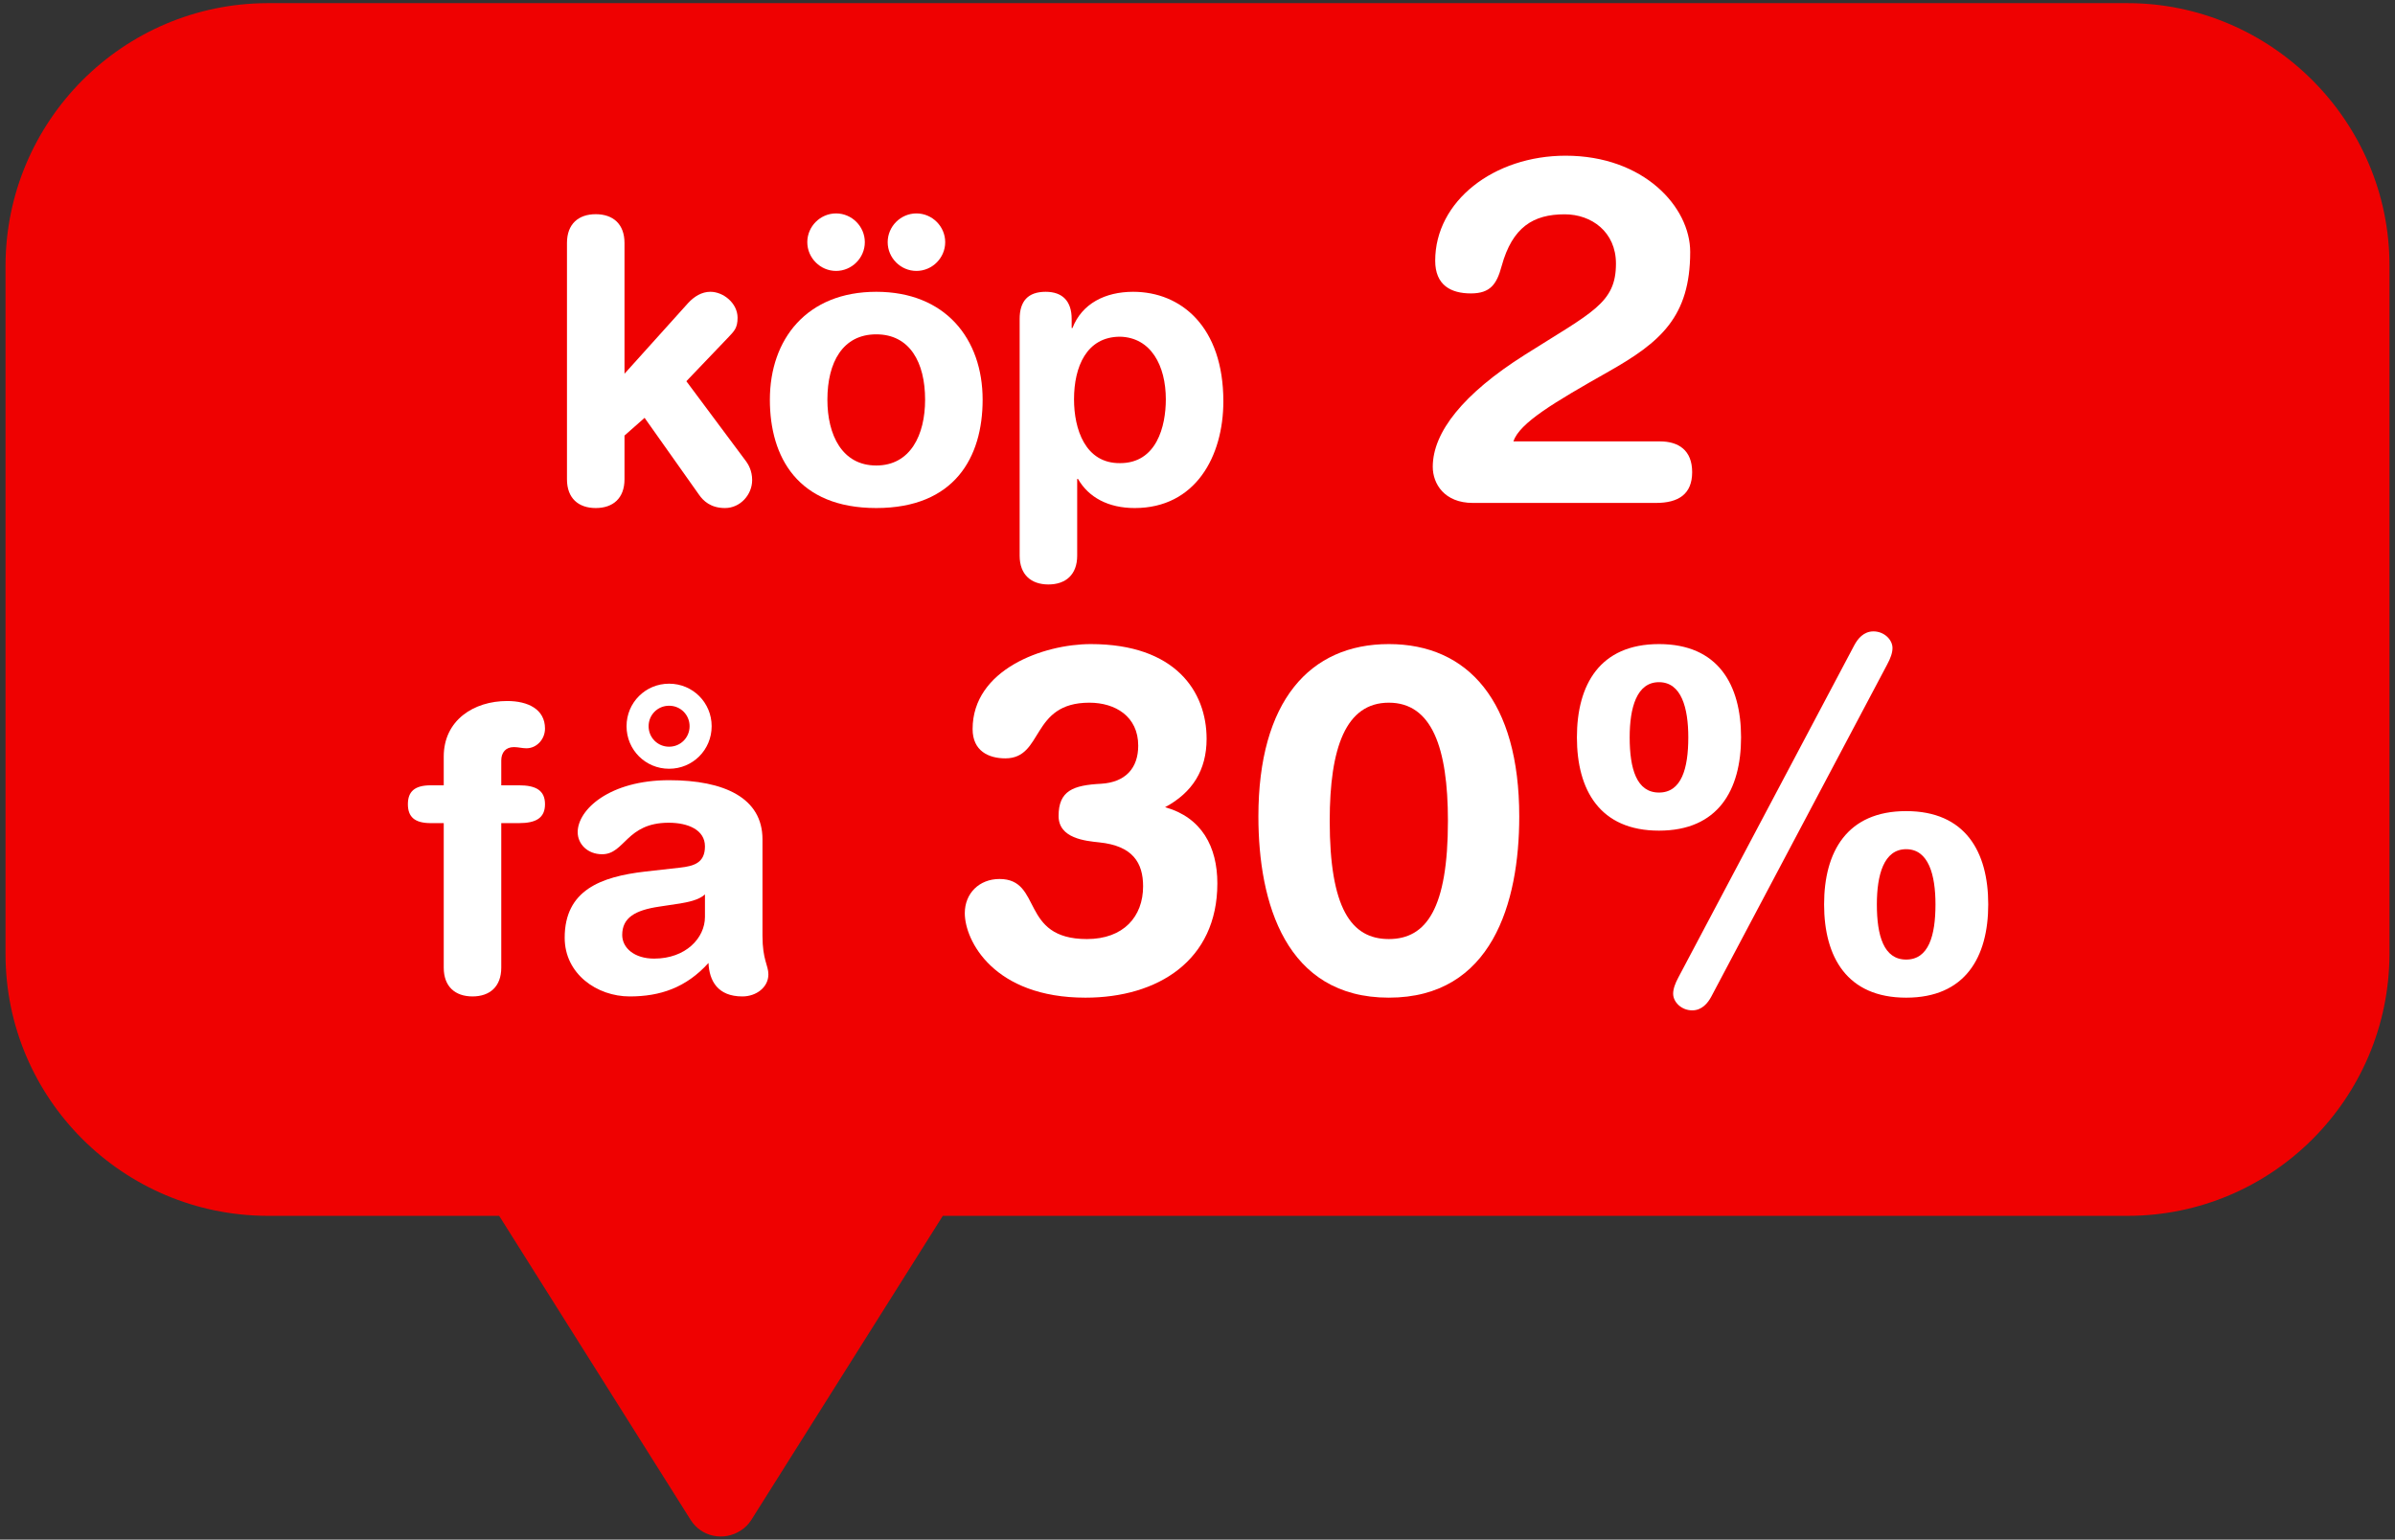 <?xml version="1.0" encoding="UTF-8"?>
<svg id="Lager_1" xmlns="http://www.w3.org/2000/svg" version="1.1" viewBox="0 0 607.9 390.9">
  <rect x="0" y="0" width="607.9" height="390.9" fill="#333333" stroke="none"/>
  <!-- Generator: Adobe Illustrator 29.8.1, SVG Export Plug-In . SVG Version: 2.1.1 Build 2)  -->
  <defs>
    <style>
      .st0 {
        fill: #ef0101;
      }

      .st1 {
        isolation: isolate;
      }

      .st2 {
        fill: #fff;
      }

      .st3 {
        display: none;
      }
    </style>
  </defs>
  <g id="Layer_1">
    <g id="Lager_11">
      <path class="st0" d="M540,.8H67.9C31.2.9,1.5,30.7,1.4,67.4v174.8c0,36.7,29.8,66.4,66.5,66.5h58.8l48.6,77.2c2.7,4.3,8.4,5.5,12.7,2.7,1.1-.7,2-1.6,2.7-2.7l48.6-77.2h300.7c36.7,0,66.4-29.8,66.5-66.5V67.4c0-36.6-30-66.6-66.5-66.6Z"/>
    </g>
    <g class="st3">
      <path class="st2" d="M95.09-647.9c5.05,0,8.78,2.39,8.78,8.38s-3.72,8.38-9.84,8.38h-49.87c-7.71,0-10.9-5.19-10.9-9.84,0-9.44,8.38-19.95,25-30.46,18.49-11.7,24.87-14.1,24.87-24.87,0-8.65-6.65-13.43-13.96-13.43-8.51,0-14.23,3.46-17.16,14.1-1.33,4.92-3.06,7.45-8.38,7.45s-9.71-2.26-9.71-8.91c0-16.23,15.96-28.59,35.51-28.59,21.28,0,33.91,13.97,33.91,26.2,0,17.69-8.11,24.6-22.21,32.58-15.03,8.51-24.21,13.96-25.93,19.02h39.9-.01v-.01Z"/>
      <path class="st2" d="M138.25-681.12h-3.86c-4.8,0-6.79-1.87-6.79-5.62s1.99-5.62,6.79-5.62h3.86v-8.54c0-10.77,8.9-16.5,18.84-16.5,6.2,0,11.24,2.46,11.24,8.19,0,3.16-2.46,5.85-5.5,5.85-1.29,0-2.46-.35-3.74-.35-2.46,0-3.74,1.64-3.74,3.98v7.37h5.27c5.03,0,7.73,1.52,7.73,5.62s-2.69,5.62-7.73,5.62h-5.27v42.95c0,5.62-3.39,8.54-8.54,8.54s-8.54-2.93-8.54-8.54v-42.95h-.02Z"/>
      <path class="st2" d="M206.59-693.88c20.6,0,31.6,14.04,31.6,32.07,0,17.09-8.31,32.18-31.6,32.18s-31.6-15.1-31.6-32.18c0-18.02,11-32.07,31.6-32.07ZM194.66-717.17c4.68,0,8.54,3.86,8.54,8.54s-3.86,8.54-8.54,8.54-8.54-3.86-8.54-8.54,3.86-8.54,8.54-8.54ZM206.59-642.26c10.18,0,14.51-9.13,14.51-19.54,0-11.12-4.56-19.43-14.51-19.43s-14.51,8.31-14.51,19.43c0,10.42,4.33,19.54,14.51,19.54ZM218.53-717.17c4.68,0,8.54,3.86,8.54,8.54s-3.86,8.54-8.54,8.54-8.54-3.86-8.54-8.54,3.86-8.54,8.54-8.54Z"/>
      <path class="st2" d="M248.49-685.92c0-5.15,3.39-7.96,7.72-7.96s7.73,2.81,7.73,7.96v6.55h.23c1.99-7.14,5.85-14.51,14.16-14.51,5.38,0,9.36,3.51,9.36,8.31,0,6.32-4.21,8.54-8.43,8.54h-3.04c-6.9,0-10.65,4.8-10.65,18.96v19.9c0,4.56-1.87,8.54-8.54,8.54s-8.54-3.98-8.54-8.54v-47.75h0Z"/>
      <path class="st2" d="M330.8-691.66h-17.16c-4.39,0-6.78-1.6-6.78-7.05,0-4.92,2.66-6.25,9.58-7.58l4.92-1.06c14.76-3.19,10.64-18.35,21.94-18.35,4.26,0,7.71,1.86,7.71,9.04v75.54c0,6.92-2.66,11.7-10.11,11.7s-10.11-4.79-10.11-11.7v-50.54h.01Z"/>
      <path class="st2" d="M374.82-715.6c.8-4.52,4.12-8.38,8.51-8.38h39.9c5.05,0,8.78,2.39,8.78,8.38s-3.72,8.38-8.51,8.38h-33.91l-3.59,19.95.27.27c4.79-4.12,11.7-6.12,18.49-6.12,16.62,0,31.52,10.11,31.52,30.59s-15.43,33.12-36.71,33.12c-23.01,0-31.52-11.97-31.52-18.88,0-5.32,3.86-9.18,9.58-9.18,8.11,0,8.11,12.9,22.21,12.9,10.11,0,17.02-8.38,17.02-17.02,0-11.3-7.98-16.36-17.95-16.36-10.51,0-13.7,6.52-20.35,6.52-4.79,0-9.18-2.53-9.18-8.78,0-2.66.27-4.79.67-7.05l4.79-28.33h-.02v-.01Z"/>
      <path class="st2" d="M477.09-725.71c16.09,0,22.34,11.04,22.34,25.4s-6.25,25.4-22.34,25.4-22.34-11.04-22.34-25.4,6.25-25.4,22.34-25.4h0ZM477.09-685.28c6.12,0,7.98-6.52,7.98-15.03,0-7.98-1.86-15.03-7.98-15.03s-7.98,7.05-7.98,15.03c0,8.51,1.86,15.03,7.98,15.03ZM530.29-725.44c.93-1.73,2.53-3.72,5.19-3.72,2.93,0,5.19,2.26,5.19,4.52,0,1.33-.53,2.79-1.46,4.52l-47.88,90.44c-.93,1.73-2.53,3.72-5.19,3.72-2.93,0-5.19-2.26-5.19-4.52,0-1.33.53-2.79,1.46-4.52l47.88-90.44h0ZM544.39-680.22c16.09,0,22.34,11.04,22.34,25.4s-6.25,25.4-22.34,25.4-22.34-11.04-22.34-25.4,6.25-25.4,22.34-25.4h0ZM544.39-639.79c6.12,0,7.98-6.52,7.98-15.03,0-7.98-1.86-15.03-7.98-15.03s-7.98,7.05-7.98,15.03c0,8.51,1.86,15.03,7.98,15.03Z"/>
    </g>
  </g>
  <g id="Lager_3">
    <g class="st1">
      <g class="st1">
        <g class="st1">
          <g class="st1">
            <g class="st1">
              <path class="st2" d="M143.91,61.686c0-4.801,2.9-7.301,7.3-7.301s7.301,2.5,7.301,7.301v33.202l16.201-18.001c1.5-1.601,3.4-2.801,5.601-2.801,3.3,0,6.9,2.9,6.9,6.601,0,2.601-.9,3.4-2.2,4.801l-10.801,11.3,15.201,20.401c.5.7,1.5,2.301,1.5,4.7,0,3.7-3,7.101-6.9,7.101-3.6,0-5.5-1.8-6.601-3.4l-13.801-19.501-5.1,4.501v11.101c0,4.8-2.9,7.3-7.301,7.3s-7.3-2.5-7.3-7.3v-60.004Z"/>
              <path class="st2" d="M222.411,74.086c17.601,0,27.001,12.001,27.001,27.402,0,14.601-7.101,27.501-27.001,27.501s-27.002-12.9-27.002-27.501c0-15.401,9.401-27.402,27.002-27.402ZM212.21,54.185c4,0,7.3,3.301,7.3,7.301s-3.3,7.301-7.3,7.301-7.301-3.301-7.301-7.301,3.3-7.301,7.301-7.301ZM222.411,118.189c8.7,0,12.4-7.8,12.4-16.7,0-9.501-3.9-16.602-12.4-16.602s-12.401,7.101-12.401,16.602c0,8.9,3.7,16.7,12.401,16.7ZM232.611,54.185c4,0,7.301,3.301,7.301,7.301s-3.3,7.301-7.301,7.301-7.3-3.301-7.3-7.301,3.3-7.301,7.3-7.301Z"/>
              <path class="st2" d="M258.809,80.987c0-4.5,2.1-6.9,6.601-6.9,4.3,0,6.6,2.4,6.6,6.9v2.301h.2c2.4-6.201,8.3-9.201,15.401-9.201,12.201,0,22.901,8.9,22.901,27.802,0,14.001-7.1,27.102-22.501,27.102-6.7,0-11.701-2.7-14.401-7.4h-.2v19.501c0,4.801-2.9,7.301-7.301,7.301s-7.3-2.5-7.3-7.301v-60.104ZM284.31,85.488c-8.5,0-11.701,7.6-11.701,15.9,0,7.501,2.8,16.301,11.701,16.201,9.301,0,11.601-9.4,11.601-16.201,0-8.601-3.8-15.701-11.601-15.9Z"/>
            </g>
          </g>
        </g>
      </g>
      <g class="st1">
        <g class="st1">
          <g class="st1">
            <g class="st1">
              <path class="st2" d="M421.32,112.067c4.712,0,8.184,2.231,8.184,7.812s-3.472,7.812-9.175,7.812h-46.498c-7.191,0-10.167-4.836-10.167-9.176,0-8.803,7.812-18.599,23.311-28.395,17.235-10.911,23.187-13.143,23.187-23.187,0-8.06-6.199-12.523-13.02-12.523-7.936,0-13.267,3.225-15.995,13.144-1.239,4.588-2.852,6.943-7.812,6.943-5.083,0-9.051-2.107-9.051-8.307,0-15.128,14.879-26.659,33.105-26.659,19.839,0,31.618,13.02,31.618,24.427,0,16.491-7.563,22.938-20.706,30.378-14.012,7.936-22.567,13.02-24.179,17.731h37.197Z"/>
            </g>
          </g>
        </g>
      </g>
      <g class="st1">
        <g class="st1">
          <g class="st1">
            <g class="st1">
              <path class="st2" d="M112.63,208.988h-3.3c-4.101,0-5.8-1.601-5.8-4.801s1.7-4.8,5.8-4.8h3.3v-7.301c0-9.201,7.601-14.101,16.101-14.101,5.3,0,9.601,2.1,9.601,7,0,2.7-2.1,5-4.7,5-1.1,0-2.1-.3-3.2-.3-2.1,0-3.2,1.4-3.2,3.4v6.301h4.5c4.3,0,6.6,1.3,6.6,4.8s-2.3,4.801-6.6,4.801h-4.5v36.702c0,4.8-2.9,7.3-7.3,7.3s-7.301-2.5-7.301-7.3v-36.702Z"/>
              <path class="st2" d="M193.533,237.59c0,6.101,1.5,7.5,1.5,9.801,0,3.3-3.1,5.6-6.6,5.6-6.3,0-8.401-4-8.601-8.5-5.7,6.3-12.301,8.5-20.001,8.5-8.3,0-16.501-5.7-16.501-14.9,0-12.101,9.201-15.501,20.401-16.802l8.9-1c3.5-.399,6.301-1.199,6.301-5.4s-4.3-6-9.201-6c-10.801,0-11.101,8.001-16.901,8.001-3.701,0-6.201-2.601-6.201-5.601,0-5.801,8.201-13.201,23.202-13.201,14,0,23.701,4.501,23.701,15.001v24.502ZM178.932,227.089c-1.6,1.5-4.601,2-6.301,2.3l-5.3.801c-6.1.899-9.4,2.8-9.4,7.2,0,3.3,3.1,6,8.101,6,8,0,12.901-5.2,12.901-10.601v-5.7ZM169.832,173.585c6,0,10.8,4.8,10.8,10.801s-4.8,10.8-10.8,10.8-10.801-4.8-10.801-10.8,4.8-10.801,10.801-10.801ZM169.832,189.586c2.9,0,5.2-2.301,5.2-5.2s-2.3-5.201-5.2-5.201-5.201,2.301-5.201,5.201,2.3,5.2,5.201,5.2Z"/>
            </g>
          </g>
        </g>
      </g>
      <g class="st1">
        <g class="st1">
          <g class="st1">
            <g class="st1">
              <path class="st2" d="M253.688,223.172c11.035,0,5.083,15.251,22.194,15.251,9.3,0,14.259-5.703,14.259-13.391,0-5.952-2.604-10.292-11.159-11.159-3.472-.372-10.292-.992-10.292-6.696,0-6.447,3.72-7.812,10.788-8.184,6.2-.372,9.423-3.968,9.423-9.671,0-7.439-5.828-10.912-12.399-10.912-15.003,0-11.531,14.136-21.327,14.136-4.216,0-8.308-1.86-8.308-7.439,0-15.127,17.979-21.575,30.006-21.575,21.451,0,29.386,12.027,29.386,24.055,0,7.936-3.595,13.64-10.539,17.36,9.3,2.604,13.268,10.043,13.268,19.343,0,19.591-15.127,29.015-33.478,29.015-23.311,0-30.626-14.508-30.626-21.451,0-5.084,3.72-8.68,8.804-8.68Z"/>
              <path class="st2" d="M352.512,163.531c20.087,0,33.106,14.508,33.106,43.77,0,21.947-6.943,46.002-33.106,46.002s-33.105-24.055-33.105-46.002c0-29.262,13.019-43.77,33.105-43.77ZM352.512,238.423c9.548,0,15.003-7.812,15.003-30.006,0-18.599-4.092-30.007-15.003-30.007s-15.003,11.408-15.003,30.007c0,22.194,5.456,30.006,15.003,30.006Z"/>
              <path class="st2" d="M421.085,163.531c15.003,0,20.83,10.292,20.83,23.683s-5.827,23.683-20.83,23.683-20.831-10.291-20.831-23.683,5.827-23.683,20.831-23.683ZM421.085,201.226c5.703,0,7.439-6.077,7.439-14.012,0-7.439-1.736-14.011-7.439-14.011s-7.44,6.571-7.44,14.011c0,7.936,1.736,14.012,7.44,14.012ZM470.682,163.779c.868-1.611,2.355-3.472,4.836-3.472,2.728,0,4.836,2.107,4.836,4.216,0,1.24-.496,2.604-1.364,4.216l-44.638,84.316c-.868,1.611-2.355,3.472-4.836,3.472-2.728,0-4.835-2.108-4.835-4.216,0-1.24.496-2.604,1.363-4.216l44.638-84.316ZM483.825,205.938c15.003,0,20.83,10.291,20.83,23.683s-5.827,23.683-20.83,23.683-20.831-10.292-20.831-23.683,5.828-23.683,20.831-23.683ZM483.825,243.631c5.703,0,7.439-6.075,7.439-14.011,0-7.44-1.736-14.012-7.439-14.012s-7.439,6.571-7.439,14.012c0,7.936,1.735,14.011,7.439,14.011Z"/>
            </g>
          </g>
        </g>
      </g>
    </g>
  </g>
</svg>